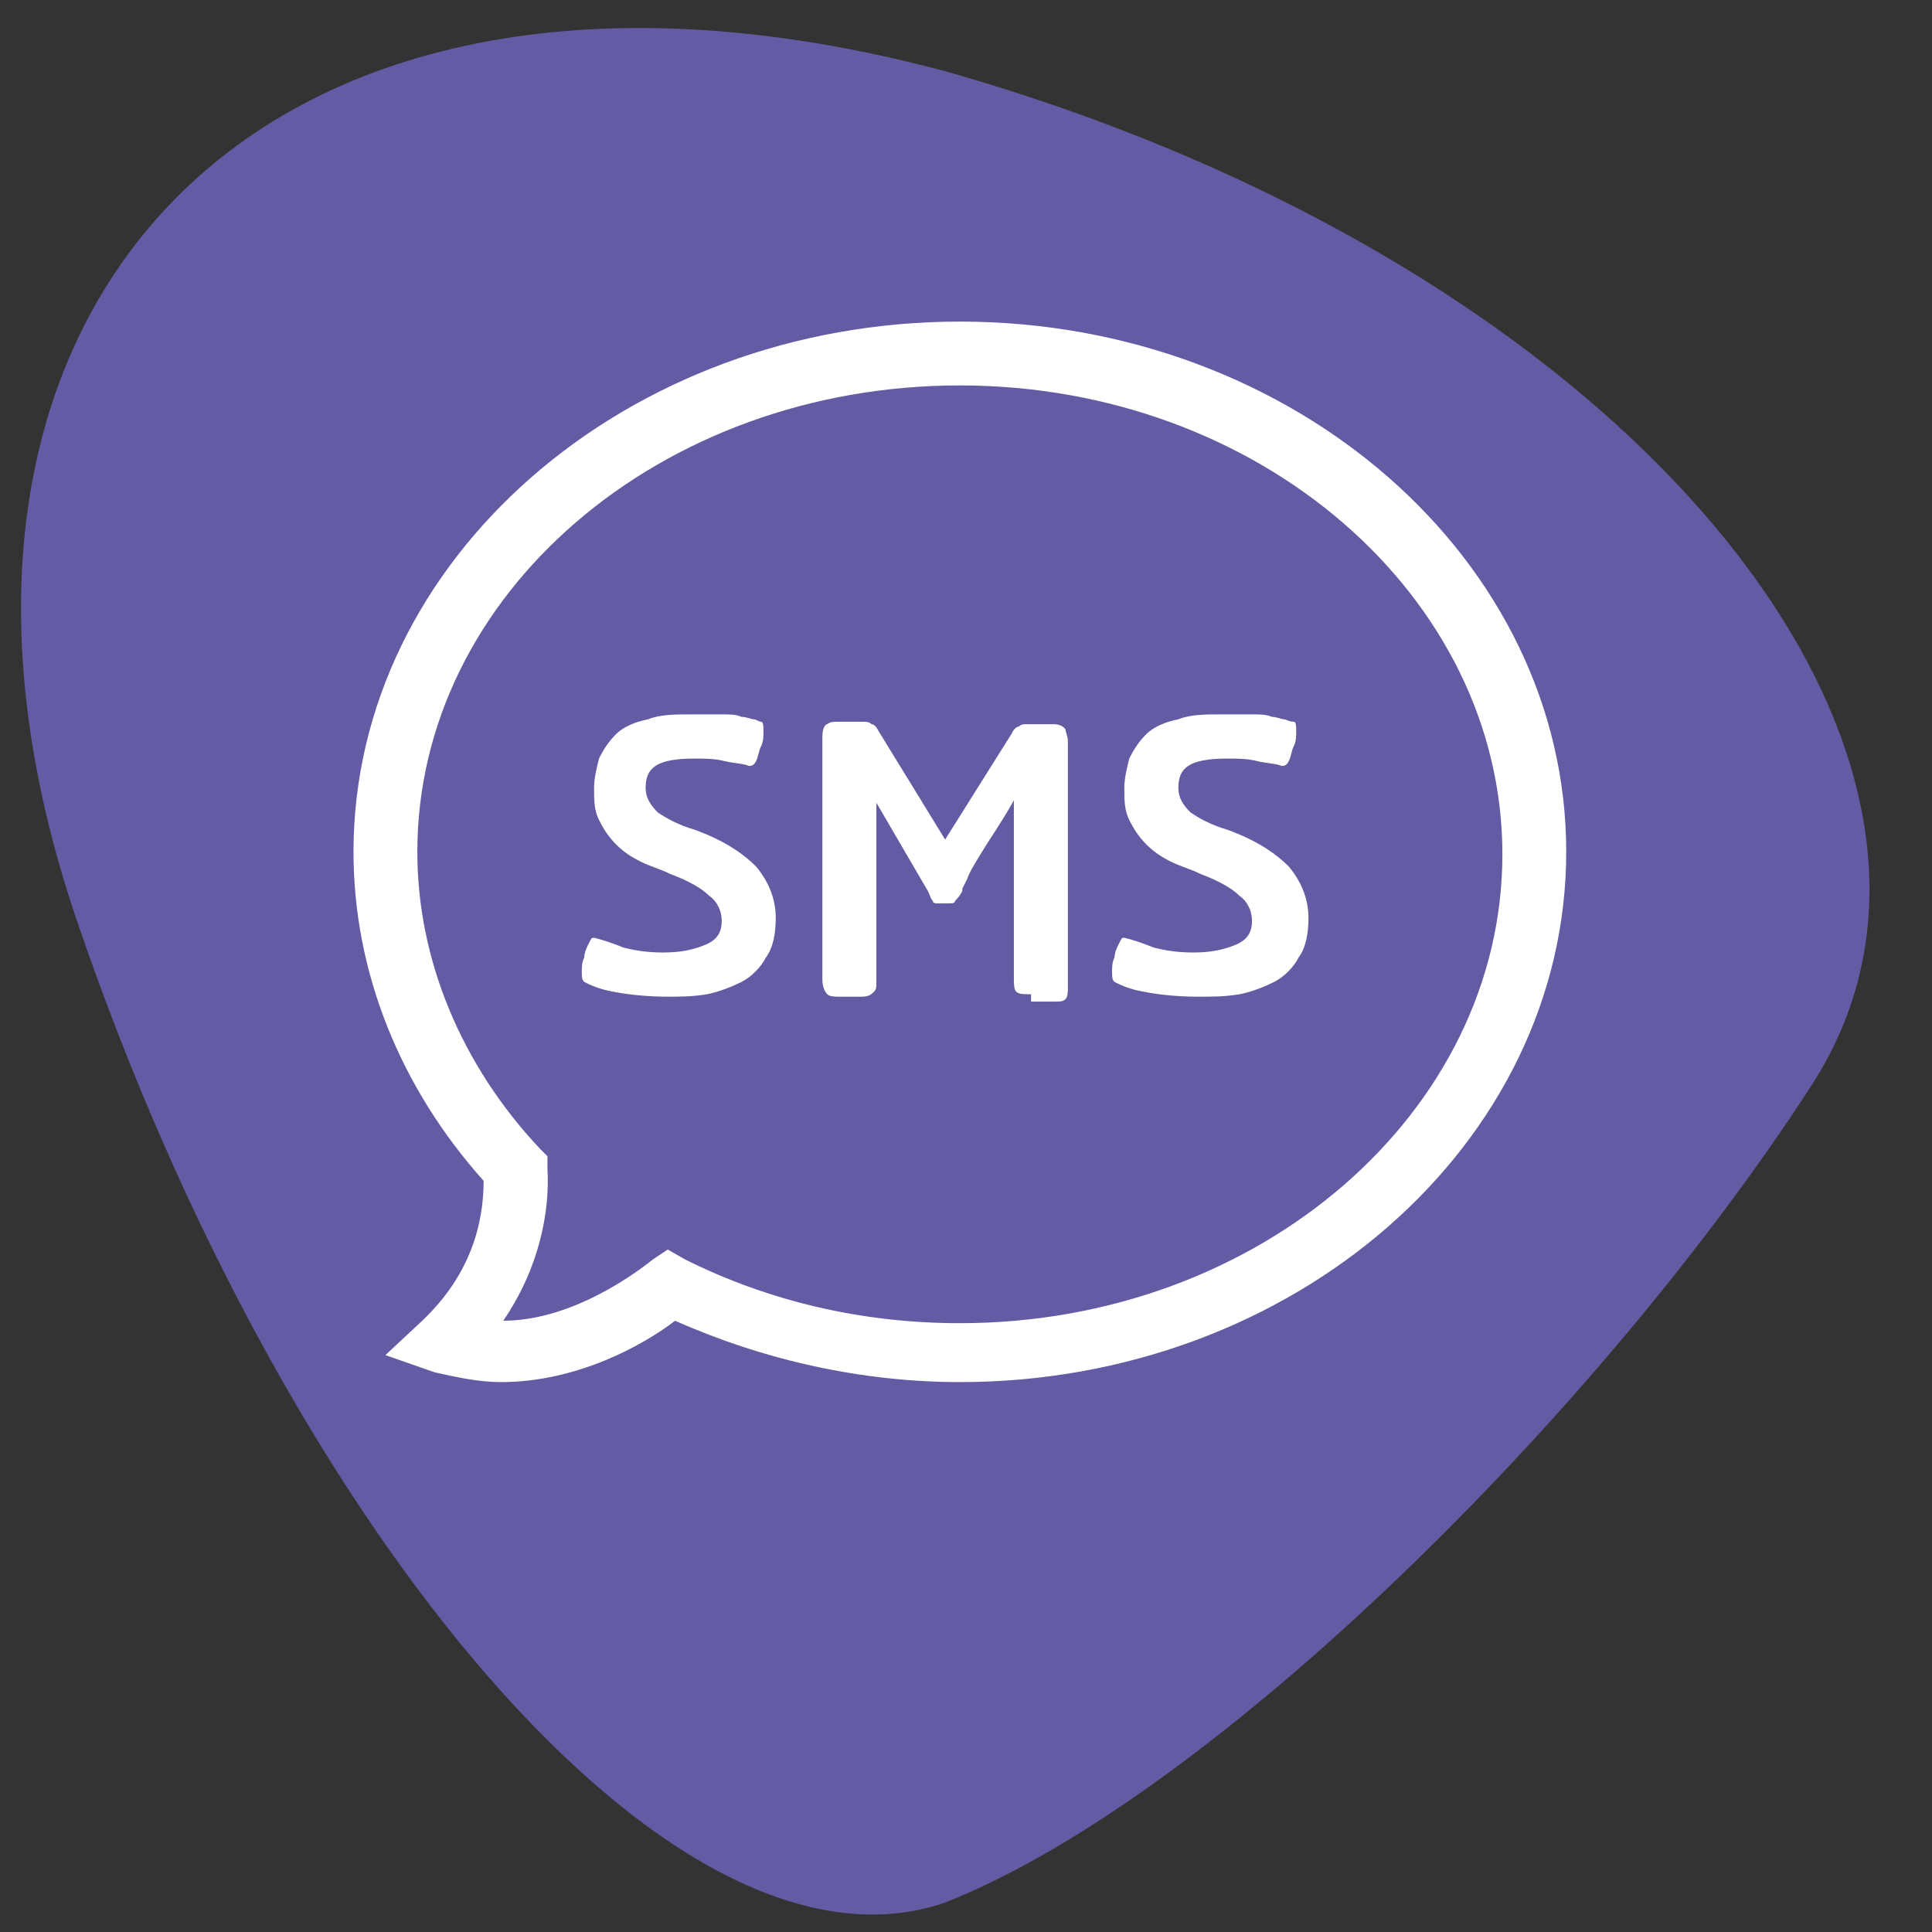 <svg xmlns="http://www.w3.org/2000/svg" xmlns:xlink="http://www.w3.org/1999/xlink" id="Capa_1" x="0px" y="0px" viewBox="0 0 78.7 78.7" style="enable-background:new 0 0 78.7 78.7;" xml:space="preserve"><rect x="0" y="0" width="78.7" height="78.7" fill="#333333" stroke="none"/><style type="text/css">	.st0{fill:#635CA4;}	.st1{fill:#FFFFFF;}</style><path class="st0" d="M73.8,44.2c-8.6,13.3-24.4,29-35.3,33.3c-11,3.8-26.8-15-35.3-39.8C-5.4,12.8,10.4-4.6,38.5,2.9 C66.7,10.9,82.4,30.9,73.8,44.2z"></path><g>	<path class="st1" d="M20.4,56.3c-0.9,0-1.8-0.2-2.7-0.4l-2-0.7l1.5-1.4c2-1.9,2.5-4,2.5-5.7c-3.4-3.8-5.3-8.5-5.3-13.4  c0-11.9,11.1-21.6,24.7-21.6s24.7,9.7,24.7,21.6c0,11.9-11.1,21.6-24.7,21.6c-4,0-8-0.9-11.6-2.5C26.2,54.8,23.5,56.3,20.4,56.3z   M27.2,50.9l0.7,0.4c3.4,1.7,7.2,2.6,11.2,2.6c12.2,0,22.1-8.6,22.1-19.1c0-10.5-9.9-19.1-22.1-19.1S17,24.2,17,34.7  c0,4.4,1.8,8.7,5,12.1l0.3,0.3l0,0.5c0.1,1.7-0.3,4-1.8,6.2c2.9,0,5.6-2.1,6.1-2.5L27.2,50.9z"></path>	<path class="st1" d="M27.2,40.6c-0.9,0-1.7-0.1-2.2-0.2c-0.6-0.1-1-0.3-1.2-0.4c-0.1-0.1-0.1-0.2-0.1-0.4c0-0.2,0-0.4,0.1-0.6  c0-0.2,0.1-0.4,0.2-0.6c0.1-0.2,0.1-0.2,0.2-0.2c0.4,0.1,0.7,0.2,1.2,0.4c0.4,0.1,0.9,0.2,1.6,0.2c0.7,0,1.2-0.1,1.7-0.3  c0.5-0.2,0.7-0.5,0.7-1c0-0.4-0.2-0.8-0.5-1c-0.3-0.3-0.8-0.6-1.6-0.9c-0.4-0.2-0.8-0.3-1.2-0.5c-0.4-0.2-0.7-0.4-1-0.7  c-0.3-0.3-0.5-0.6-0.7-1c-0.2-0.4-0.2-0.8-0.2-1.3c0-0.4,0.1-0.8,0.2-1.2c0.2-0.4,0.4-0.7,0.7-1s0.8-0.5,1.3-0.6  c0.5-0.2,1.1-0.2,1.8-0.2c0.5,0,0.9,0,1.2,0c0.3,0,0.6,0,0.8,0.1c0.2,0,0.4,0.1,0.5,0.1c0.1,0,0.2,0.1,0.3,0.1  c0.1,0,0.1,0.2,0.1,0.4s0,0.4-0.1,0.6c-0.1,0.2-0.1,0.4-0.2,0.6c-0.1,0.2-0.2,0.2-0.3,0.2c-0.2-0.1-0.6-0.1-1-0.2  c-0.4-0.1-0.8-0.1-1.2-0.1c-0.8,0-1.3,0.1-1.6,0.3c-0.3,0.2-0.4,0.5-0.4,0.9c0,0.4,0.2,0.7,0.5,1c0.3,0.2,0.8,0.5,1.5,0.7  c1.1,0.4,1.9,0.9,2.5,1.5c0.5,0.6,0.8,1.3,0.8,2.1c0,0.6-0.1,1.2-0.4,1.6c-0.2,0.4-0.6,0.8-1,1c-0.4,0.2-0.9,0.4-1.4,0.5  C28.2,40.6,27.7,40.6,27.2,40.6z"></path>	<path class="st1" d="M42,40.5c-0.3,0-0.5,0-0.6-0.1c-0.1-0.1-0.1-0.3-0.1-0.6v-7.2c-0.5,0.9-1,1.6-1.3,2.1  c-0.3,0.5-0.5,0.8-0.6,1.1c-0.1,0.2-0.2,0.4-0.2,0.4c0,0,0,0.1,0,0.1c-0.1,0.2-0.2,0.3-0.3,0.4c0,0.1-0.1,0.1-0.3,0.1h-0.3  c-0.2,0-0.3,0-0.3-0.1c-0.1-0.1-0.1-0.2-0.2-0.4l-2.1-3.6V40c0,0.2,0,0.3-0.1,0.4c-0.1,0.1-0.2,0.2-0.5,0.2h-0.9  c-0.2,0-0.4,0-0.5-0.1c-0.1-0.1-0.2-0.3-0.2-0.6V30c0-0.3,0.1-0.5,0.2-0.5c0.1-0.1,0.3-0.1,0.4-0.1h1c0.2,0,0.3,0,0.4,0.1  c0.1,0,0.2,0.1,0.3,0.3l2.7,4.4l2.7-4.3c0.1-0.2,0.2-0.3,0.3-0.3c0.1-0.1,0.2-0.1,0.3-0.1h1.1c0.3,0,0.4,0.1,0.5,0.2  c0,0.1,0.1,0.3,0.1,0.5v10c0,0.2,0,0.4-0.1,0.5s-0.2,0.1-0.5,0.1H42L42,40.5z"></path>	<path class="st1" d="M48.8,40.6c-0.9,0-1.7-0.1-2.2-0.2c-0.6-0.1-1-0.3-1.2-0.4c-0.1-0.1-0.1-0.2-0.1-0.4c0-0.2,0-0.4,0.1-0.6  c0-0.2,0.1-0.4,0.2-0.6c0.1-0.2,0.1-0.2,0.2-0.2c0.4,0.1,0.7,0.2,1.2,0.4c0.4,0.1,0.9,0.2,1.6,0.2c0.7,0,1.2-0.1,1.7-0.3  c0.5-0.2,0.7-0.5,0.7-1c0-0.4-0.2-0.8-0.5-1c-0.3-0.3-0.8-0.6-1.6-0.9c-0.4-0.2-0.8-0.3-1.2-0.5c-0.4-0.2-0.7-0.4-1-0.7  c-0.3-0.3-0.5-0.6-0.7-1c-0.2-0.4-0.2-0.8-0.2-1.3c0-0.4,0.1-0.8,0.2-1.2c0.2-0.4,0.4-0.7,0.7-1c0.3-0.3,0.8-0.5,1.3-0.6  c0.5-0.2,1.1-0.2,1.8-0.2c0.5,0,0.9,0,1.2,0c0.3,0,0.6,0,0.8,0.1c0.2,0,0.4,0.1,0.5,0.1c0.1,0,0.2,0.1,0.4,0.1  c0.1,0,0.1,0.2,0.1,0.4s0,0.4-0.1,0.6c-0.1,0.2-0.1,0.4-0.2,0.6c-0.1,0.2-0.2,0.2-0.3,0.2c-0.2-0.1-0.6-0.1-1-0.2  c-0.4-0.1-0.8-0.1-1.2-0.1c-0.8,0-1.3,0.1-1.6,0.3c-0.3,0.2-0.4,0.5-0.4,0.9c0,0.4,0.2,0.7,0.5,1c0.3,0.2,0.8,0.5,1.5,0.7  c1.1,0.4,1.9,0.9,2.5,1.5c0.5,0.6,0.8,1.3,0.8,2.1c0,0.6-0.1,1.2-0.4,1.6c-0.2,0.4-0.6,0.8-1,1c-0.4,0.2-0.9,0.4-1.4,0.5  C49.9,40.6,49.4,40.6,48.8,40.6z"></path></g></svg>
